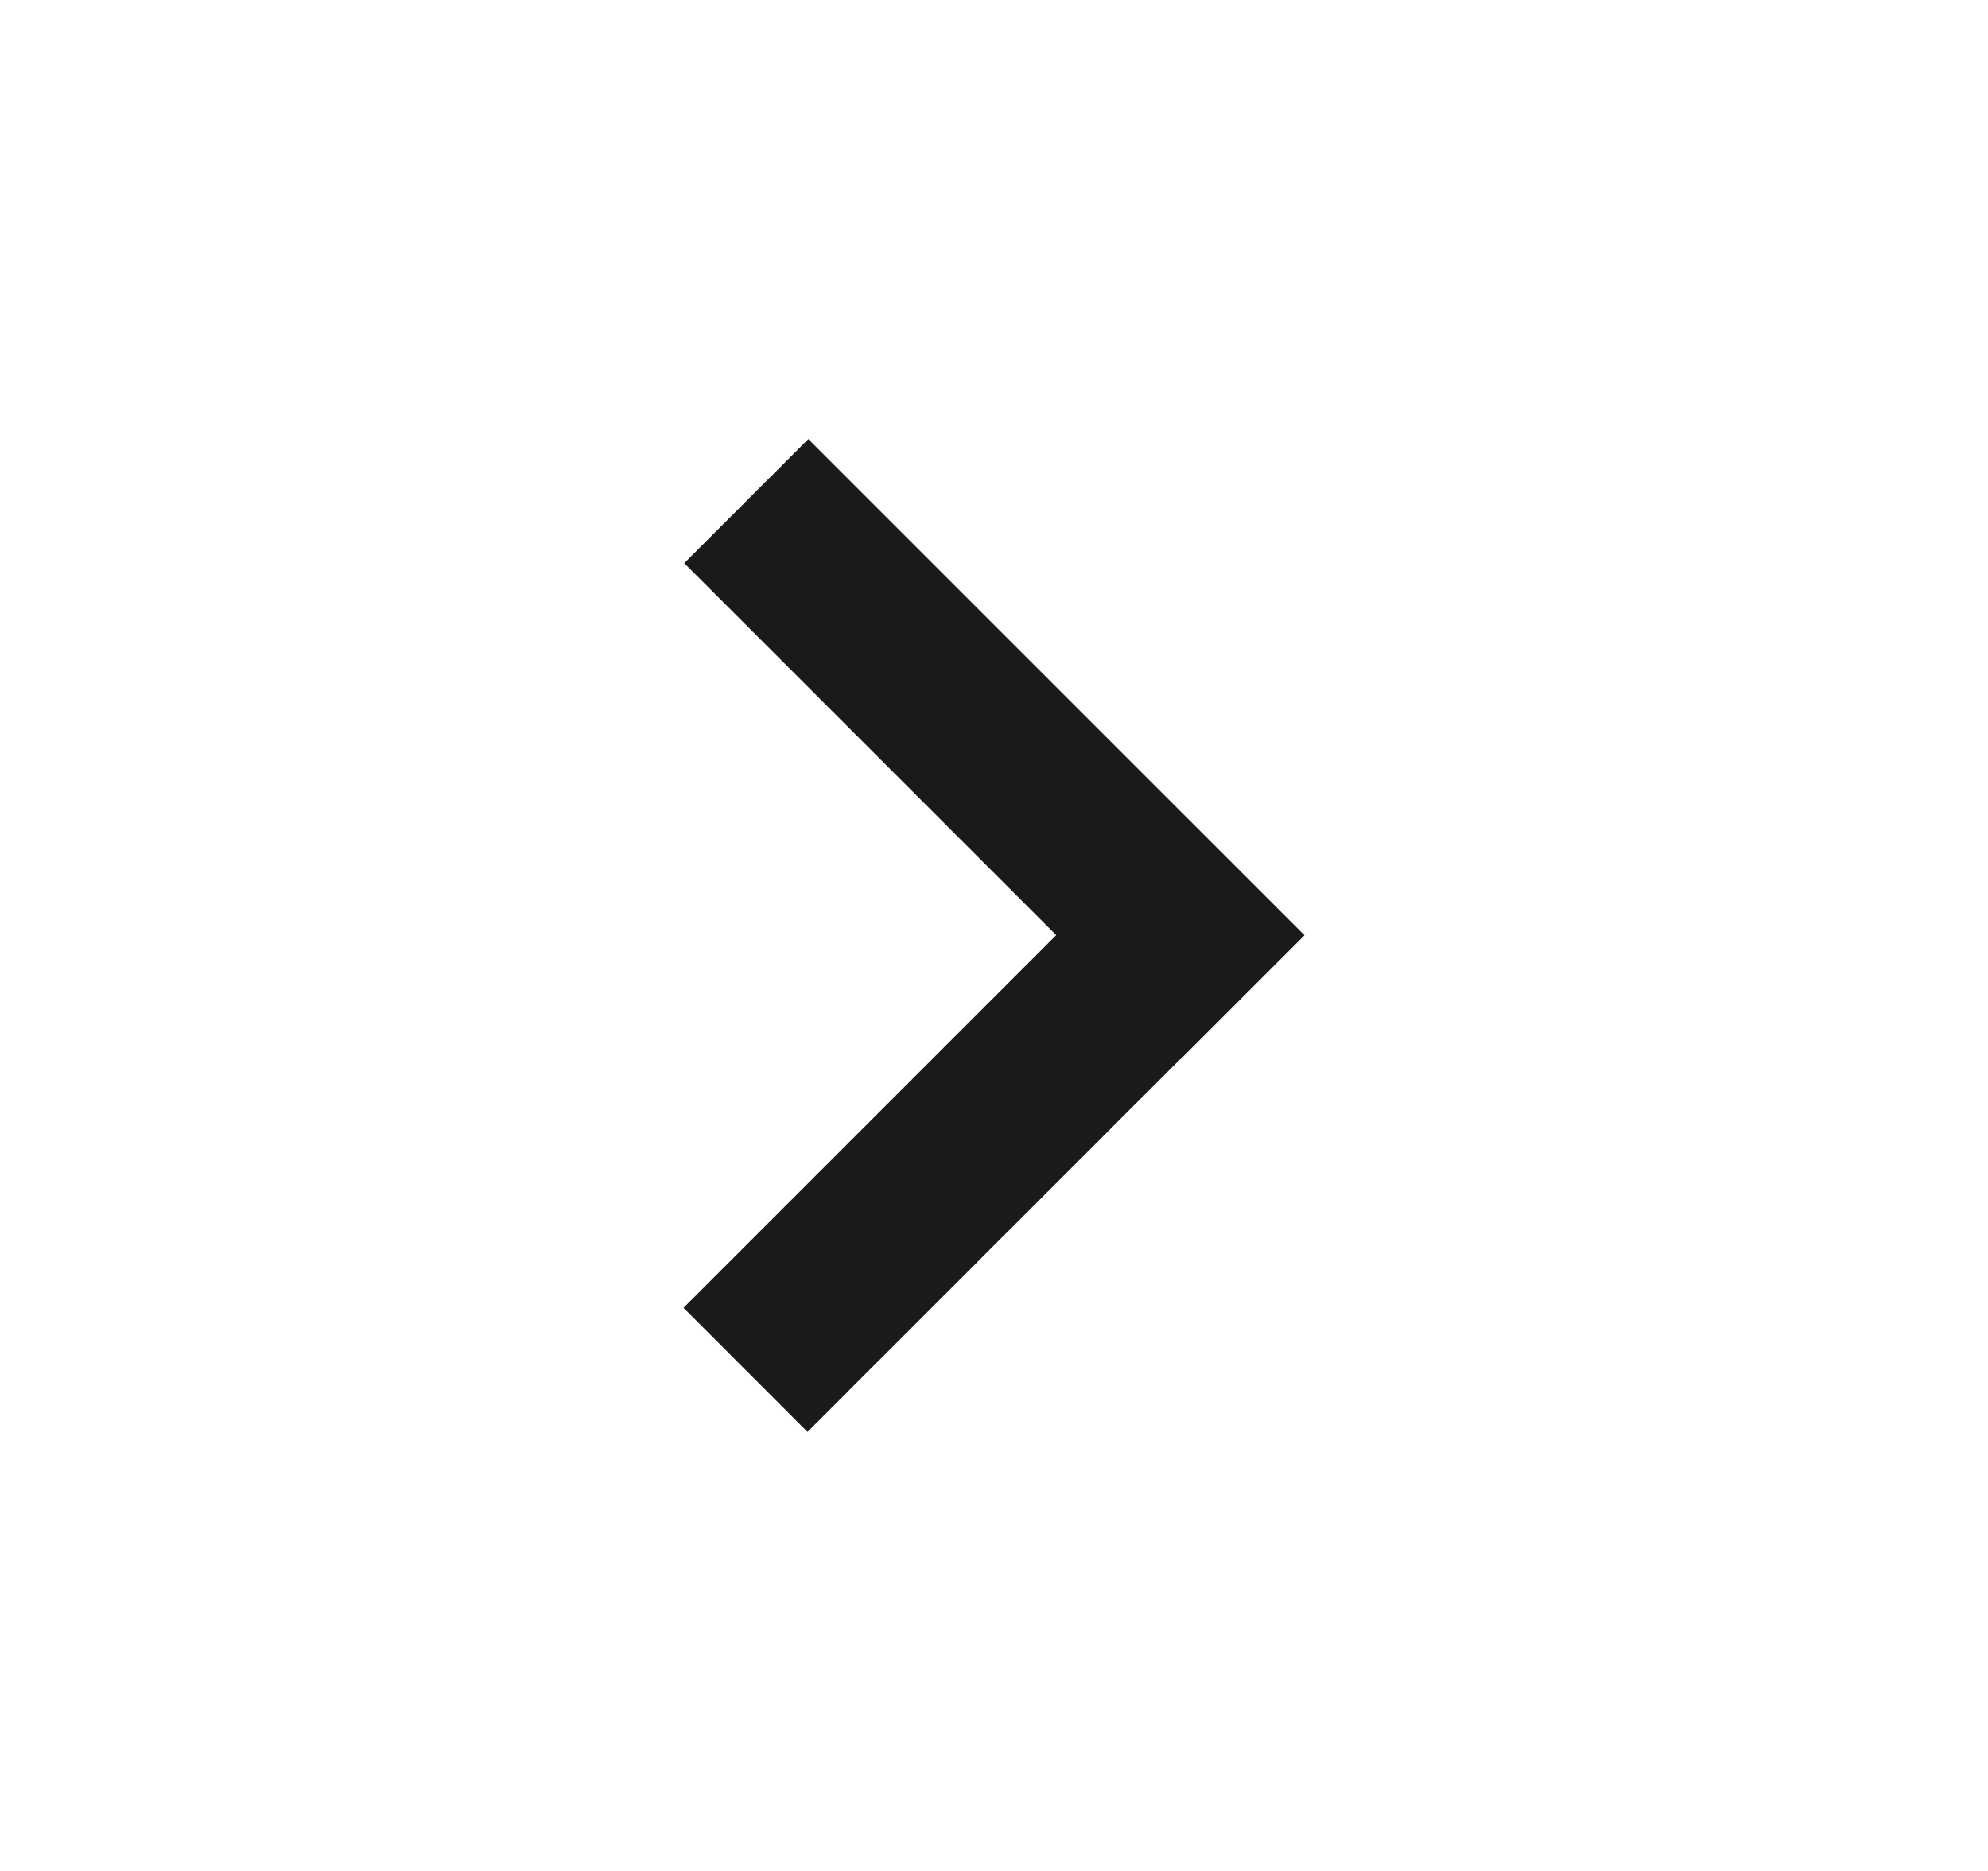 <svg width="17" height="16" viewBox="0 0 17 16" fill="none" xmlns="http://www.w3.org/2000/svg">
<path fill-rule="evenodd" clip-rule="evenodd" d="M10.093 9.057L10.094 9.059L11.155 7.998L6.912 3.755L5.851 4.816L9.032 7.997L5.845 11.184L6.905 12.245L10.093 9.057Z" fill="#1A1A1A"/>
</svg>
